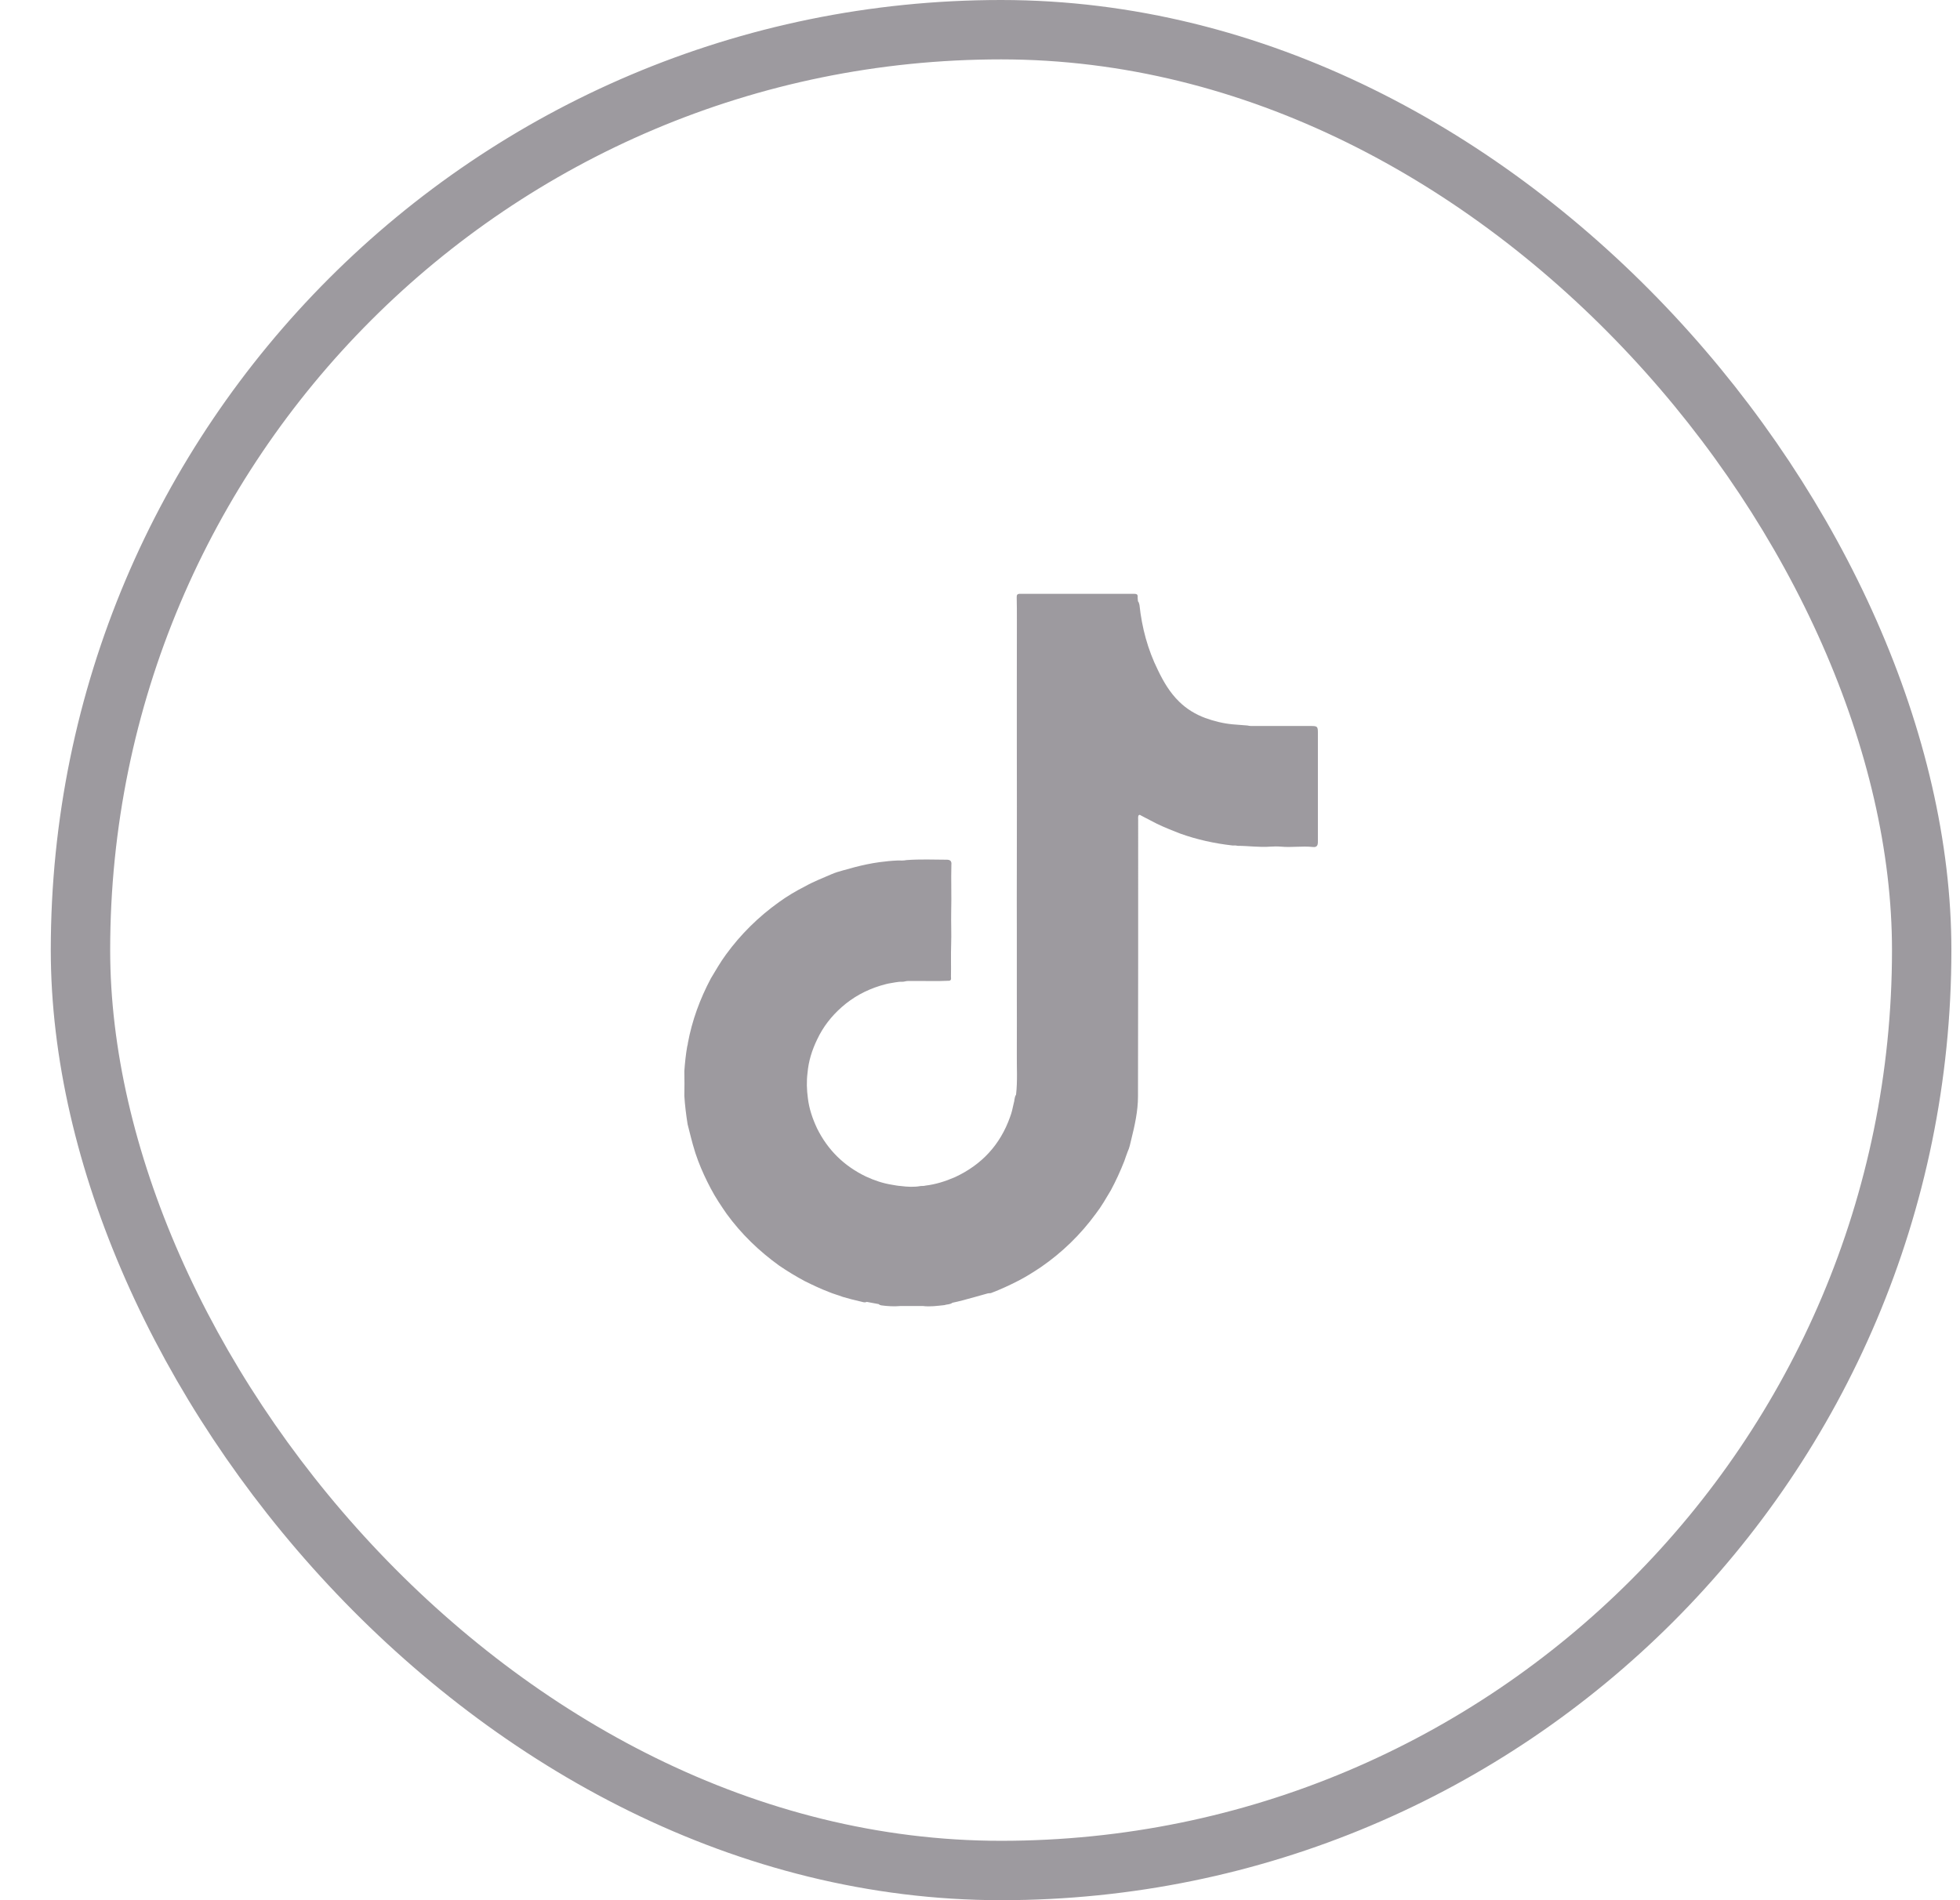 <?xml version="1.0" encoding="UTF-8"?> <svg xmlns="http://www.w3.org/2000/svg" width="33" height="32" viewBox="0 0 33 32" fill="none"><rect x="1.355" y="0.5" width="31" height="31" rx="15.5" stroke="#9D9A9F"></rect><path d="M17.107 18.435C17.134 18.203 17.117 17.972 17.12 17.741C17.122 17.393 17.12 17.047 17.12 16.699C17.12 16.351 17.12 16.004 17.12 15.656C17.12 15.308 17.118 14.961 17.12 14.613C17.12 14.265 17.121 13.919 17.121 13.571C17.121 13.223 17.12 12.876 17.12 12.528C17.12 12.176 17.12 11.824 17.12 11.471C17.12 11.123 17.121 10.777 17.121 10.429C17.121 10.306 17.121 10.184 17.118 10.06C17.117 10.017 17.127 10 17.176 10C17.815 10.001 18.456 10.001 19.095 10C19.143 10 19.159 10.014 19.154 10.059C19.153 10.081 19.159 10.104 19.16 10.127C19.177 10.143 19.178 10.167 19.185 10.188C19.226 10.572 19.324 10.938 19.495 11.284C19.588 11.478 19.696 11.664 19.855 11.818C19.981 11.941 20.128 12.03 20.292 12.091C20.441 12.145 20.594 12.183 20.752 12.198C20.837 12.205 20.92 12.211 21.005 12.218C21.038 12.227 21.07 12.226 21.103 12.226C21.425 12.226 21.747 12.226 22.07 12.226C22.179 12.226 22.189 12.234 22.189 12.339C22.189 12.943 22.189 13.548 22.189 14.153C22.189 14.176 22.19 14.198 22.184 14.222C22.173 14.262 22.139 14.268 22.105 14.264C21.927 14.244 21.747 14.275 21.569 14.258C21.508 14.253 21.446 14.254 21.385 14.258C21.202 14.272 21.019 14.244 20.835 14.244C20.807 14.235 20.777 14.239 20.749 14.238C20.449 14.204 20.155 14.14 19.871 14.038C19.74 13.986 19.607 13.935 19.479 13.873C19.392 13.828 19.305 13.784 19.219 13.738C19.202 13.728 19.184 13.71 19.166 13.738C19.16 13.763 19.163 13.789 19.163 13.814C19.163 15.364 19.164 16.914 19.16 18.464C19.16 18.709 19.106 18.951 19.047 19.189C19.03 19.259 19.017 19.33 18.986 19.395C18.965 19.448 18.948 19.502 18.929 19.555C18.863 19.722 18.788 19.887 18.703 20.045C18.623 20.179 18.545 20.317 18.449 20.441C18.193 20.791 17.885 21.091 17.527 21.338C17.401 21.422 17.274 21.503 17.138 21.572C16.994 21.646 16.848 21.713 16.697 21.771C16.676 21.782 16.65 21.776 16.628 21.782C16.486 21.822 16.346 21.862 16.205 21.899C16.148 21.915 16.092 21.926 16.035 21.939C15.996 21.971 15.945 21.963 15.899 21.979C15.781 21.991 15.661 22.009 15.54 21.994C15.413 21.994 15.286 21.994 15.159 21.994C15.051 22.004 14.945 21.997 14.839 21.983C14.822 21.98 14.808 21.975 14.795 21.962C14.727 21.95 14.661 21.937 14.593 21.924C14.56 21.941 14.529 21.927 14.498 21.92C14.394 21.897 14.29 21.87 14.189 21.84C14.112 21.81 14.032 21.79 13.957 21.758C13.817 21.705 13.682 21.64 13.548 21.574C13.4 21.494 13.255 21.407 13.117 21.312C12.777 21.067 12.481 20.78 12.235 20.443C12.14 20.305 12.046 20.166 11.969 20.019C11.888 19.866 11.815 19.71 11.754 19.548C11.737 19.494 11.714 19.442 11.699 19.388C11.651 19.238 11.617 19.085 11.577 18.933C11.552 18.774 11.532 18.616 11.522 18.456C11.525 18.316 11.525 18.177 11.522 18.038C11.532 17.9 11.546 17.761 11.57 17.624C11.574 17.606 11.581 17.588 11.581 17.569C11.652 17.184 11.785 16.823 11.969 16.476C12.051 16.341 12.129 16.202 12.223 16.075C12.472 15.733 12.771 15.438 13.117 15.191C13.254 15.092 13.398 15.006 13.55 14.929C13.695 14.847 13.852 14.787 14.005 14.72C14.128 14.668 14.259 14.644 14.385 14.605C14.525 14.569 14.666 14.538 14.809 14.519C14.911 14.505 15.013 14.495 15.115 14.491C15.164 14.491 15.214 14.495 15.263 14.484C15.492 14.467 15.721 14.477 15.95 14.478C15.967 14.478 15.983 14.482 15.997 14.492C16.021 14.51 16.02 14.537 16.018 14.562C16.011 14.825 16.022 15.088 16.015 15.351C16.011 15.538 16.021 15.724 16.014 15.912C16.008 16.089 16.015 16.267 16.011 16.445C16.01 16.472 16.025 16.502 15.986 16.516C15.771 16.527 15.557 16.518 15.344 16.52C15.308 16.52 15.273 16.518 15.239 16.527C15.207 16.536 15.174 16.533 15.14 16.534C15.095 16.54 15.05 16.546 15.006 16.555C14.941 16.564 14.879 16.583 14.816 16.601C14.576 16.676 14.361 16.793 14.173 16.959C13.998 17.113 13.858 17.293 13.759 17.503C13.672 17.683 13.613 17.869 13.596 18.069C13.578 18.21 13.583 18.352 13.602 18.494C13.623 18.673 13.681 18.841 13.757 19.003C13.937 19.366 14.21 19.635 14.579 19.813C14.719 19.878 14.866 19.928 15.02 19.952C15.068 19.96 15.116 19.97 15.166 19.973C15.277 19.987 15.389 19.994 15.502 19.973C15.529 19.971 15.556 19.974 15.581 19.966C15.754 19.946 15.918 19.893 16.076 19.825C16.53 19.615 16.841 19.277 17.006 18.811C17.035 18.737 17.05 18.66 17.067 18.584C17.084 18.535 17.076 18.479 17.107 18.435Z" fill="#9D9A9F"></path></svg> 